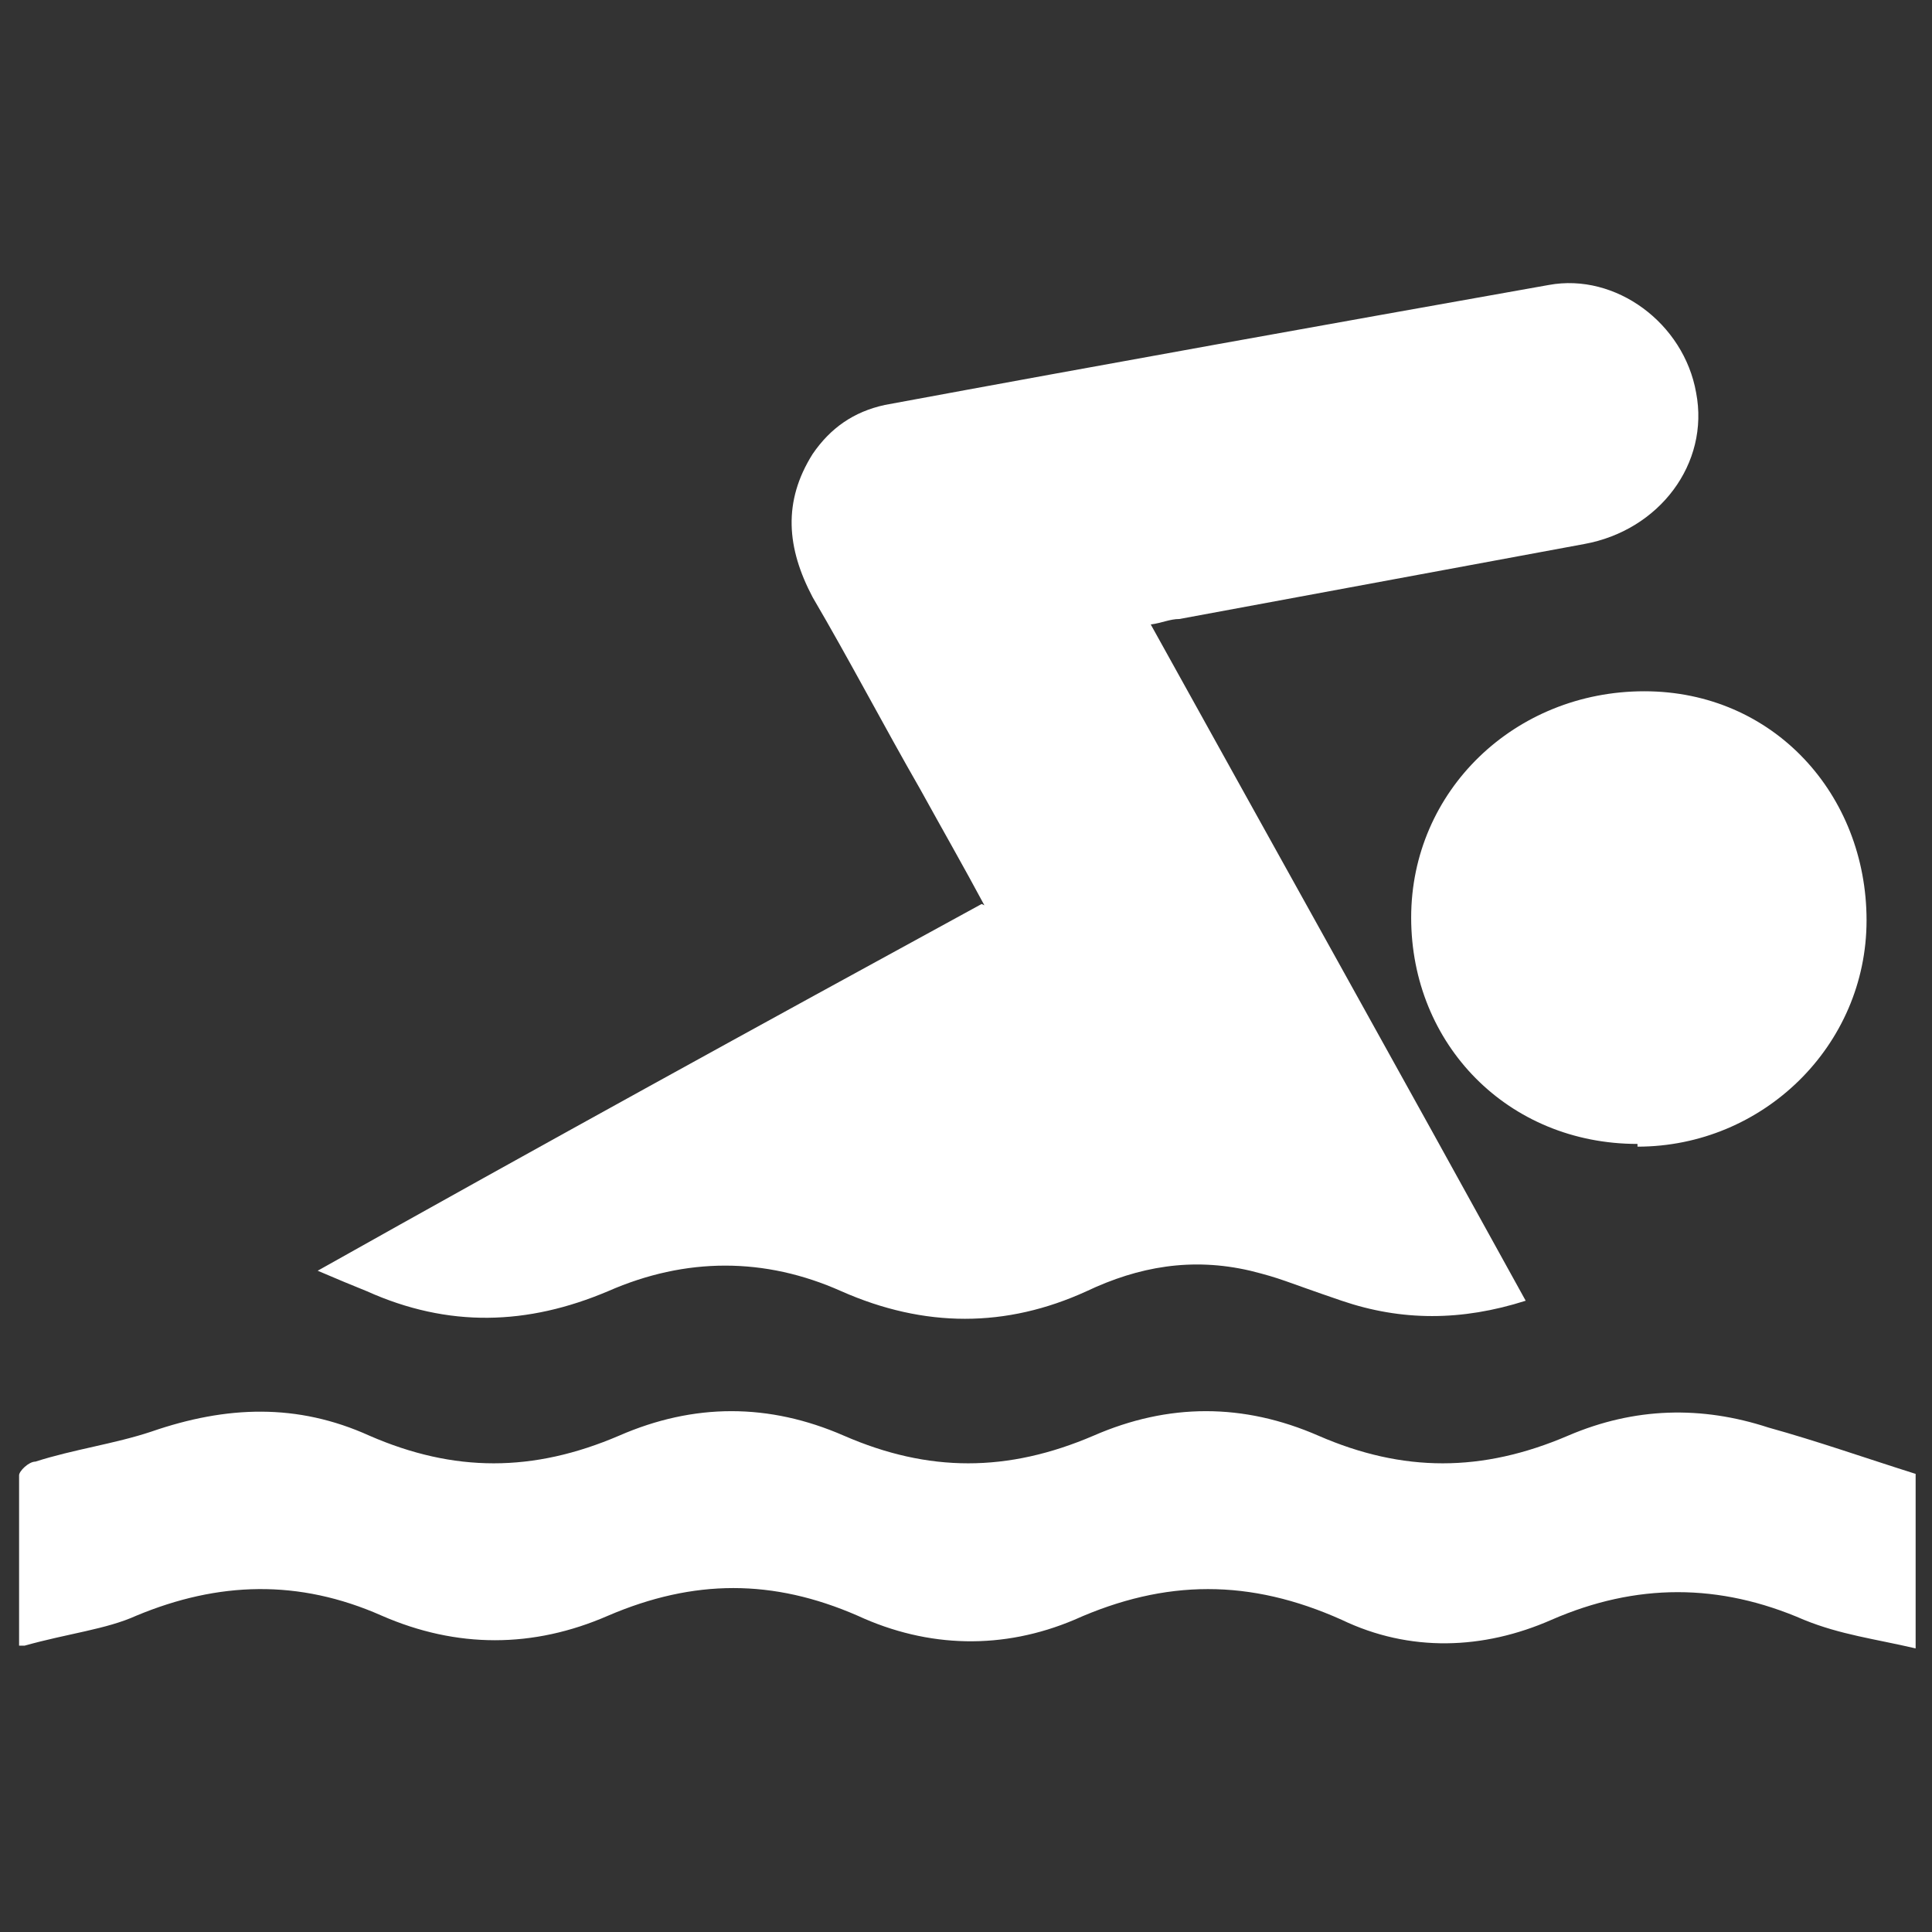 <?xml version="1.0" encoding="UTF-8"?>
<svg xmlns="http://www.w3.org/2000/svg" id="Ebene_1" version="1.1" viewBox="0 0 141.7 141.7">
  <rect x="0" y="0" width="141.7" height="141.7" fill="#333333" stroke="none"/>
  <defs>
    <style>
      .st0 {
        fill: #fff;
      }
    </style>
  </defs>
  <path class="st0" d="M1.4,120.7v-12.5c0-.3.7-1,1.2-1,2.8-.9,5.8-1.3,8.5-2.2,5.5-1.9,10.7-2.1,16,.3,6.2,2.7,12,2.7,18.3,0,5.5-2.4,11-2.4,16.5,0,6.2,2.7,12,2.7,18.3,0,5.5-2.4,11-2.4,16.5,0,6.2,2.7,12,2.7,18.3,0,4.9-2.1,9.8-2.2,14.7-.6,3.6,1,7,2.2,10.8,3.4v12.8c-3-.7-5.5-1-8.2-2.1-6.2-2.7-12.3-2.7-18.5,0-5,2.2-10.4,2.4-15.4,0-6.7-3-12.9-3-19.6,0-5.2,2.2-10.7,2.1-15.9-.3-6.2-2.7-12-2.7-18.3,0-5.5,2.4-11.1,2.4-16.6,0-6.1-2.7-12-2.5-18,0-2.2,1-5,1.3-8.2,2.2M72.2,66.4c-1.5-2.8-3.1-5.6-4.7-8.5-2.7-4.7-5.2-9.5-7.9-14.1-1.9-3.6-2.2-7,0-10.5,1.3-1.9,3-3.1,5.3-3.6,16.2-3,32.4-5.9,48.7-8.8,4.9-.9,9.9,2.8,10.8,7.9,1,5.2-2.7,10.1-8.2,11.1l-29.7,5.5c-.7,0-1.3.3-2.1.4,9.2,16.6,18.3,32.9,27.5,49.6-4.7,1.5-9.1,1.5-13.5,0s-4.3-1.6-6.7-2.2c-4.3-1-8.2-.3-12,1.5-5.9,2.7-11.9,2.7-18,0-5.6-2.5-11.4-2.5-17.1,0-5.9,2.5-11.7,2.7-17.7,0-1-.4-2.2-.9-3.6-1.5,16.2-9.1,32.4-18,48.7-26.9"></path>
  <path class="st0" d="M120.1,83.9c-9.5,0-16.6-7.3-16.6-16.6s7.6-16.6,17.1-16.6,16.3,7.6,16.3,16.8-7.6,16.6-16.8,16.6"></path>
</svg>
